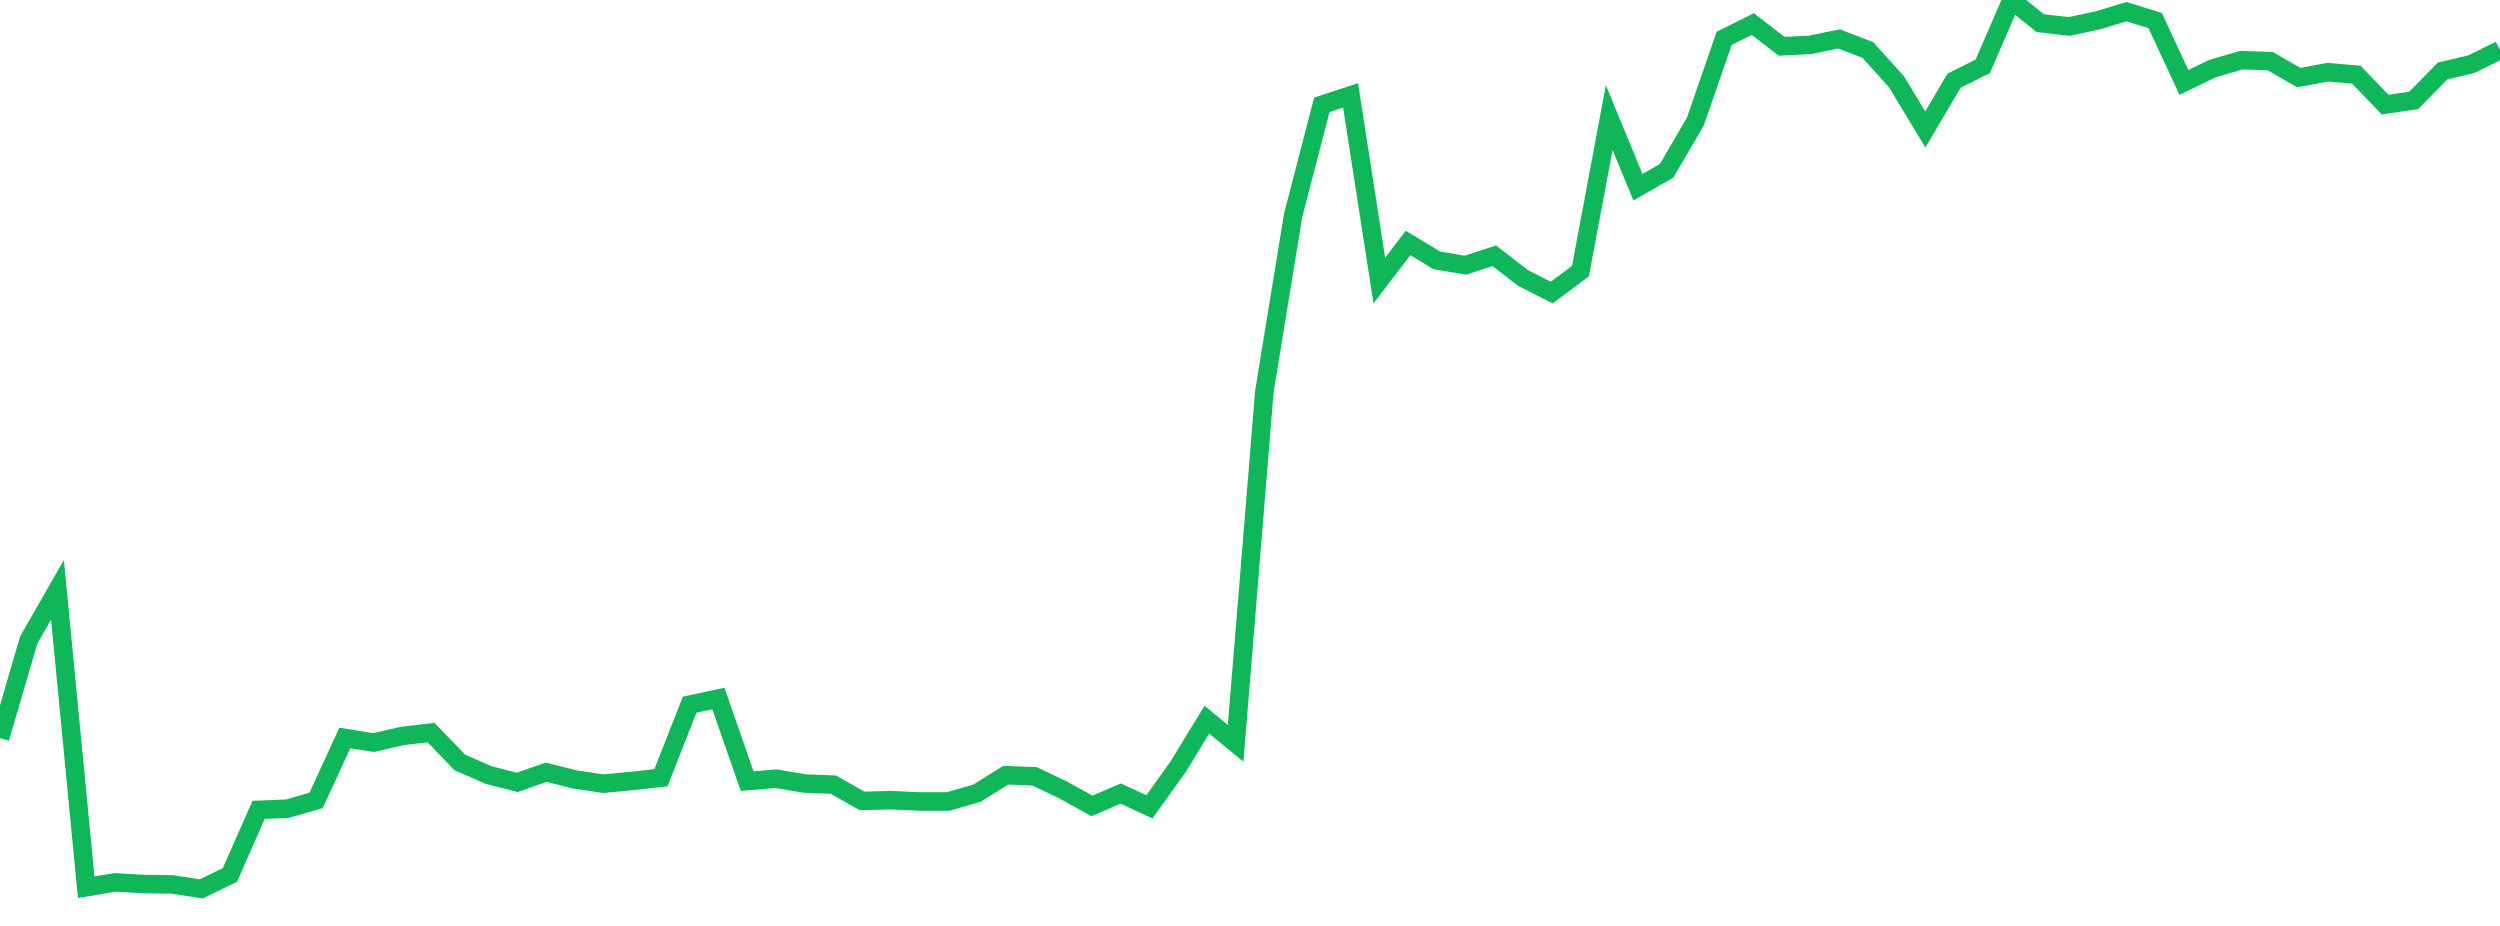 <?xml version="1.0" standalone="no"?>
<!DOCTYPE svg PUBLIC "-//W3C//DTD SVG 1.1//EN" "http://www.w3.org/Graphics/SVG/1.1/DTD/svg11.dtd">
<svg width="135" height="50" viewBox="0 0 135 50" preserveAspectRatio="none" class="sparkline" xmlns="http://www.w3.org/2000/svg"
xmlns:xlink="http://www.w3.org/1999/xlink"><path  class="sparkline--line" d="M 0 39.86 L 0 39.86 L 1.552 34.56 L 3.103 31.85 L 4.655 47.91 L 6.207 47.65 L 7.759 47.74 L 9.31 47.76 L 10.862 48 L 12.414 47.25 L 13.966 43.73 L 15.517 43.67 L 17.069 43.22 L 18.621 39.85 L 20.172 40.1 L 21.724 39.74 L 23.276 39.56 L 24.828 41.17 L 26.379 41.85 L 27.931 42.25 L 29.483 41.7 L 31.034 42.09 L 32.586 42.32 L 34.138 42.17 L 35.69 42 L 37.241 38.05 L 38.793 37.72 L 40.345 42.18 L 41.897 42.05 L 43.448 42.31 L 45 42.37 L 46.552 43.25 L 48.103 43.21 L 49.655 43.28 L 51.207 43.28 L 52.759 42.83 L 54.31 41.86 L 55.862 41.92 L 57.414 42.66 L 58.966 43.52 L 60.517 42.85 L 62.069 43.57 L 63.621 41.4 L 65.172 38.86 L 66.724 40.14 L 68.276 21.14 L 69.828 11.64 L 71.379 5.66 L 72.931 5.15 L 74.483 15.15 L 76.034 13.12 L 77.586 14.06 L 79.138 14.32 L 80.69 13.81 L 82.241 15.01 L 83.793 15.8 L 85.345 14.64 L 86.897 6.35 L 88.448 10.11 L 90 9.22 L 91.552 6.56 L 93.103 2.07 L 94.655 1.3 L 96.207 2.5 L 97.759 2.42 L 99.31 2.1 L 100.862 2.7 L 102.414 4.42 L 103.966 6.99 L 105.517 4.36 L 107.069 3.58 L 108.621 0 L 110.172 1.25 L 111.724 1.43 L 113.276 1.1 L 114.828 0.63 L 116.379 1.11 L 117.931 4.45 L 119.483 3.7 L 121.034 3.25 L 122.586 3.3 L 124.138 4.19 L 125.69 3.9 L 127.241 4.03 L 128.793 5.65 L 130.345 5.42 L 131.897 3.83 L 133.448 3.47 L 135 2.7" fill="none" stroke-width="1" stroke="#10b759"></path></svg>